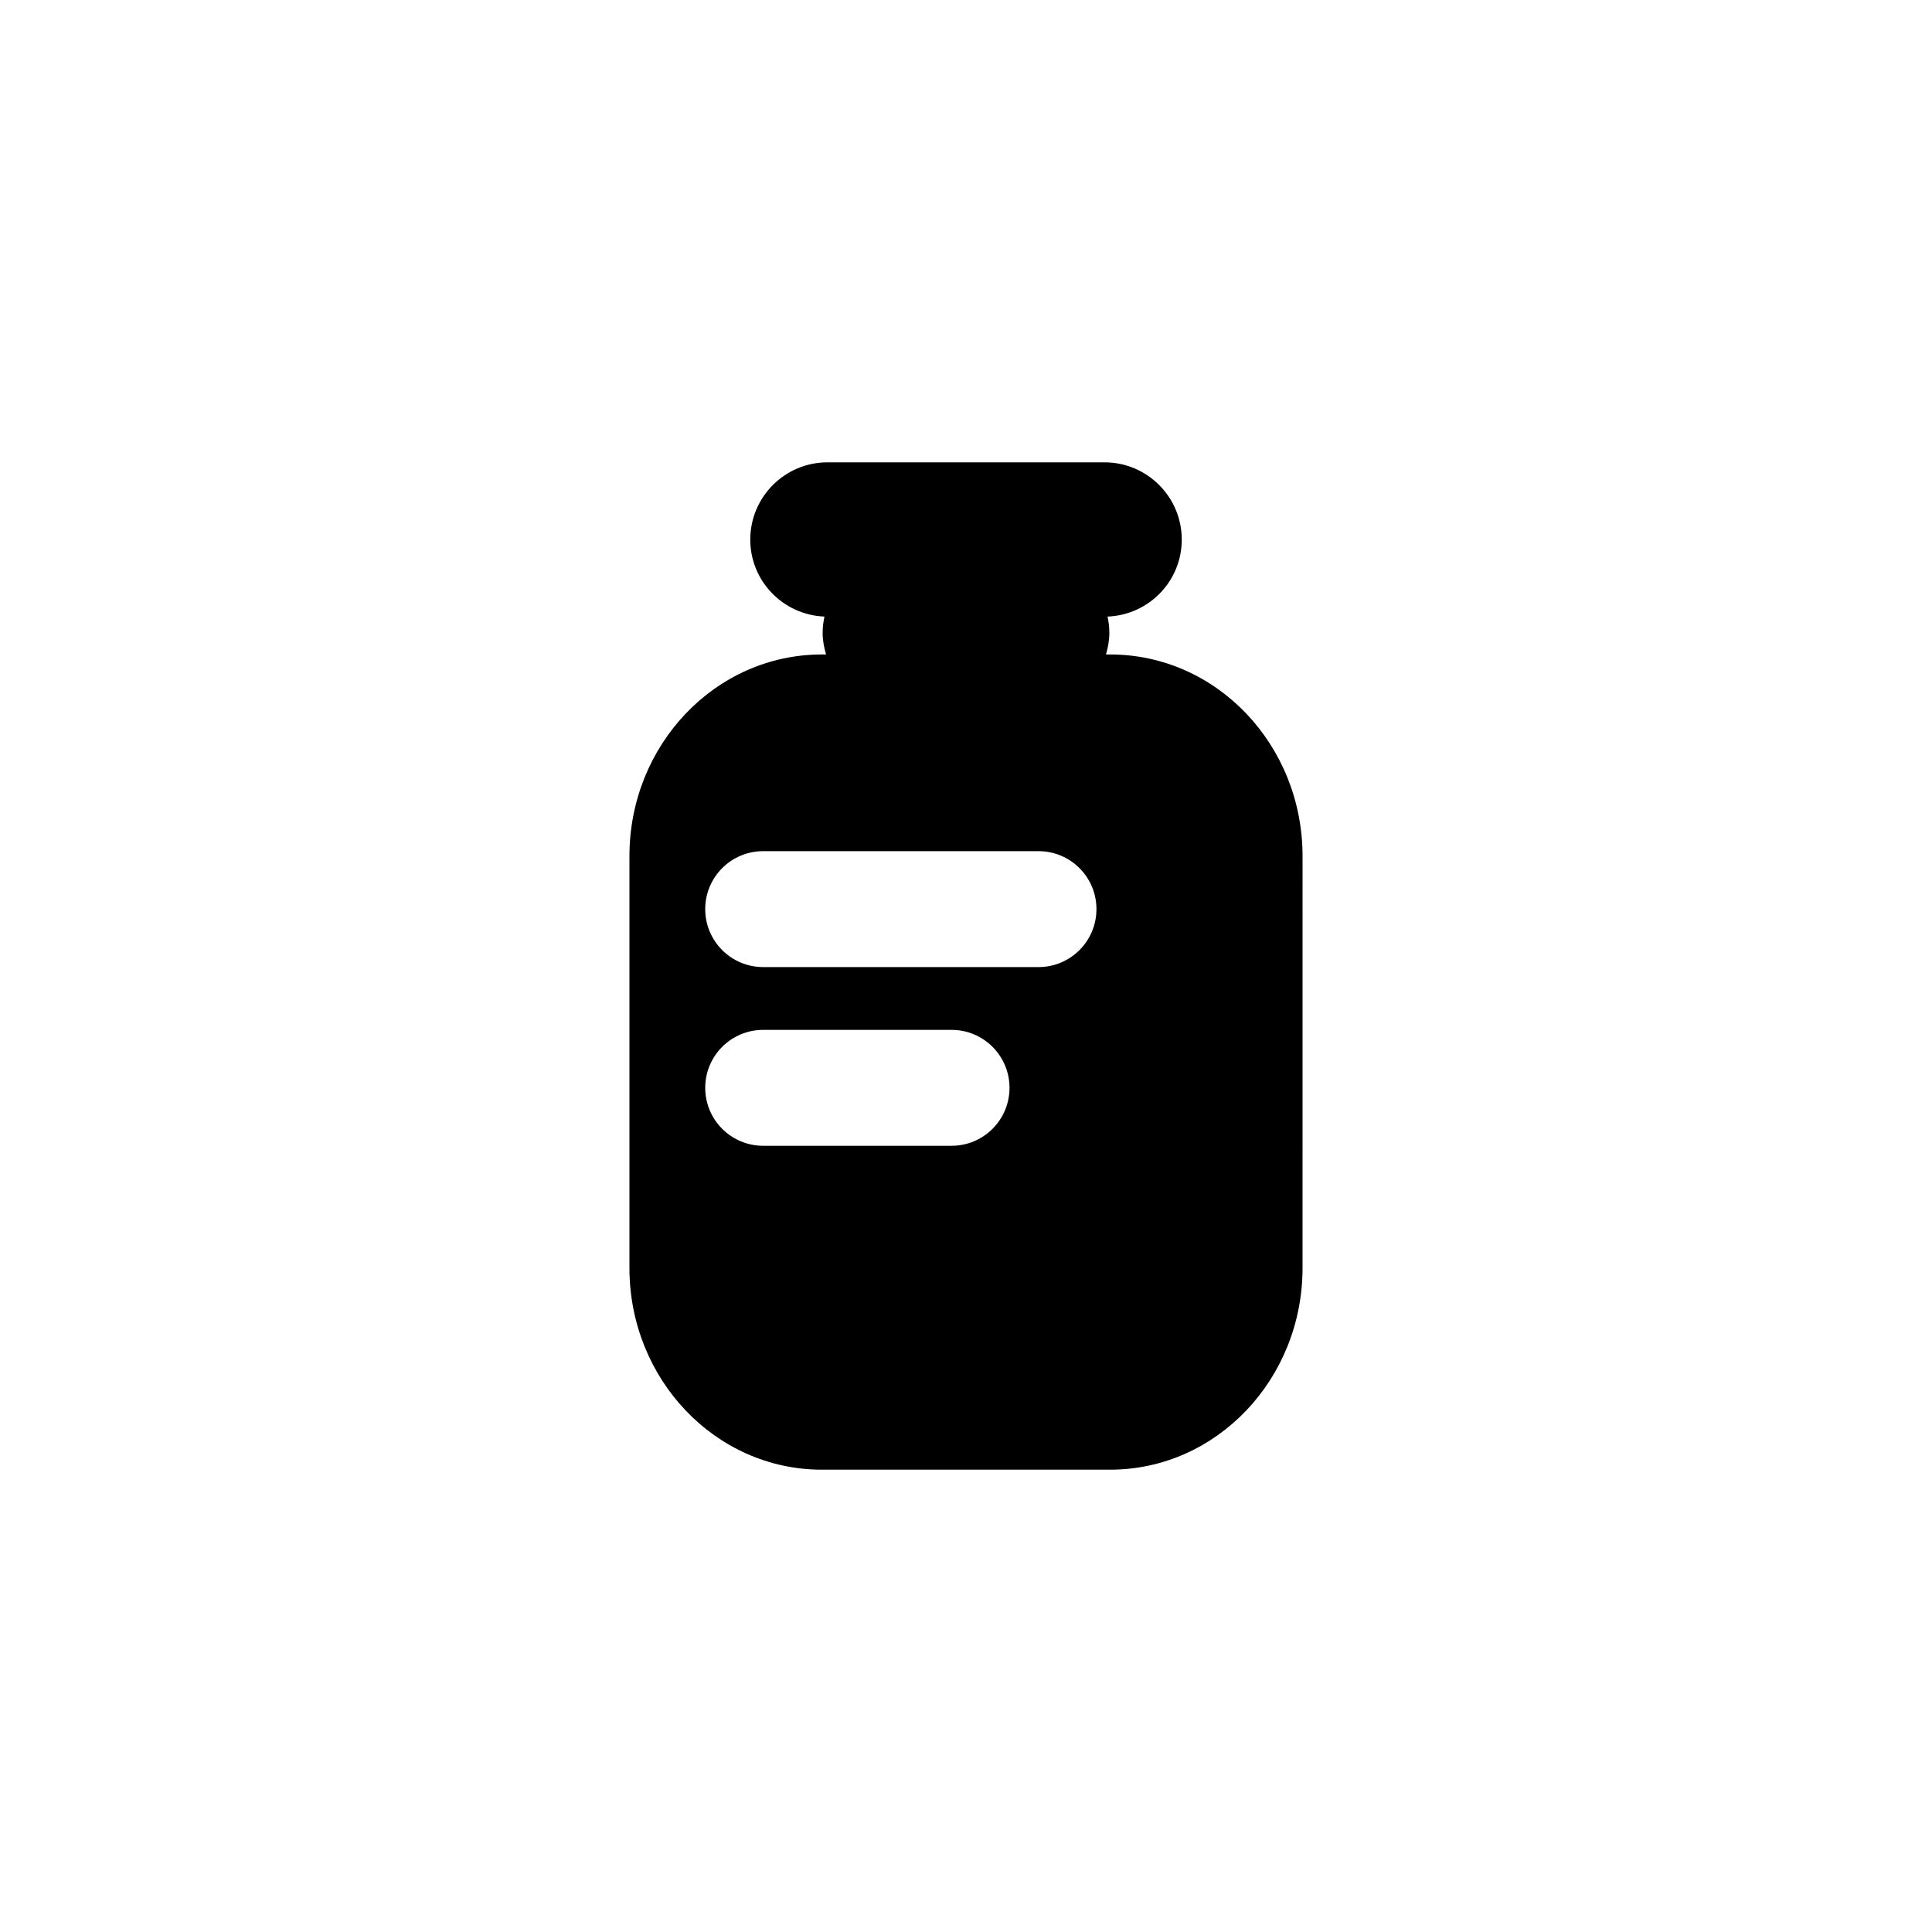 <?xml version="1.0" encoding="utf-8"?>
<!-- Generator: Adobe Illustrator 16.0.4, SVG Export Plug-In . SVG Version: 6.00 Build 0)  -->
<!DOCTYPE svg PUBLIC "-//W3C//DTD SVG 1.1//EN" "http://www.w3.org/Graphics/SVG/1.1/DTD/svg11.dtd">
<svg version="1.1" id="Layer_1" xmlns="http://www.w3.org/2000/svg" xmlns:xlink="http://www.w3.org/1999/xlink" x="0px" y="0px"
	 width="50px" height="50px" viewBox="0 0 50 50" enable-background="new 0 0 50 50" xml:space="preserve">
<path d="M28.734,16.938h-0.112c0.052-0.178,0.088-0.362,0.088-0.558c0-0.146-0.017-0.286-0.047-0.423
	c1.067-0.042,1.921-0.914,1.921-1.992c0-1.104-0.896-2-2-2h-7.167c-1.104,0-2,0.896-2,2c0,1.077,0.854,1.949,1.92,1.992
	c-0.029,0.137-0.047,0.277-0.047,0.423c0,0.195,0.037,0.38,0.089,0.558h-0.112c-2.748,0-4.977,2.337-4.977,5.22v10.656
	c0,2.883,2.229,5.221,4.977,5.221h7.465c2.748,0,4.978-2.338,4.978-5.221V22.159C33.711,19.275,31.482,16.938,28.734,16.938z
	 M24.626,29.653h-4.875c-0.829,0-1.5-0.672-1.5-1.5c0-0.829,0.671-1.5,1.5-1.5h4.875c0.829,0,1.5,0.671,1.5,1.5
	C26.126,28.981,25.455,29.653,24.626,29.653z M26.876,25.028h-7.125c-0.829,0-1.5-0.672-1.5-1.5c0-0.829,0.671-1.5,1.5-1.5h7.125
	c0.829,0,1.5,0.671,1.5,1.5C28.376,24.356,27.705,25.028,26.876,25.028z"/>
</svg>
